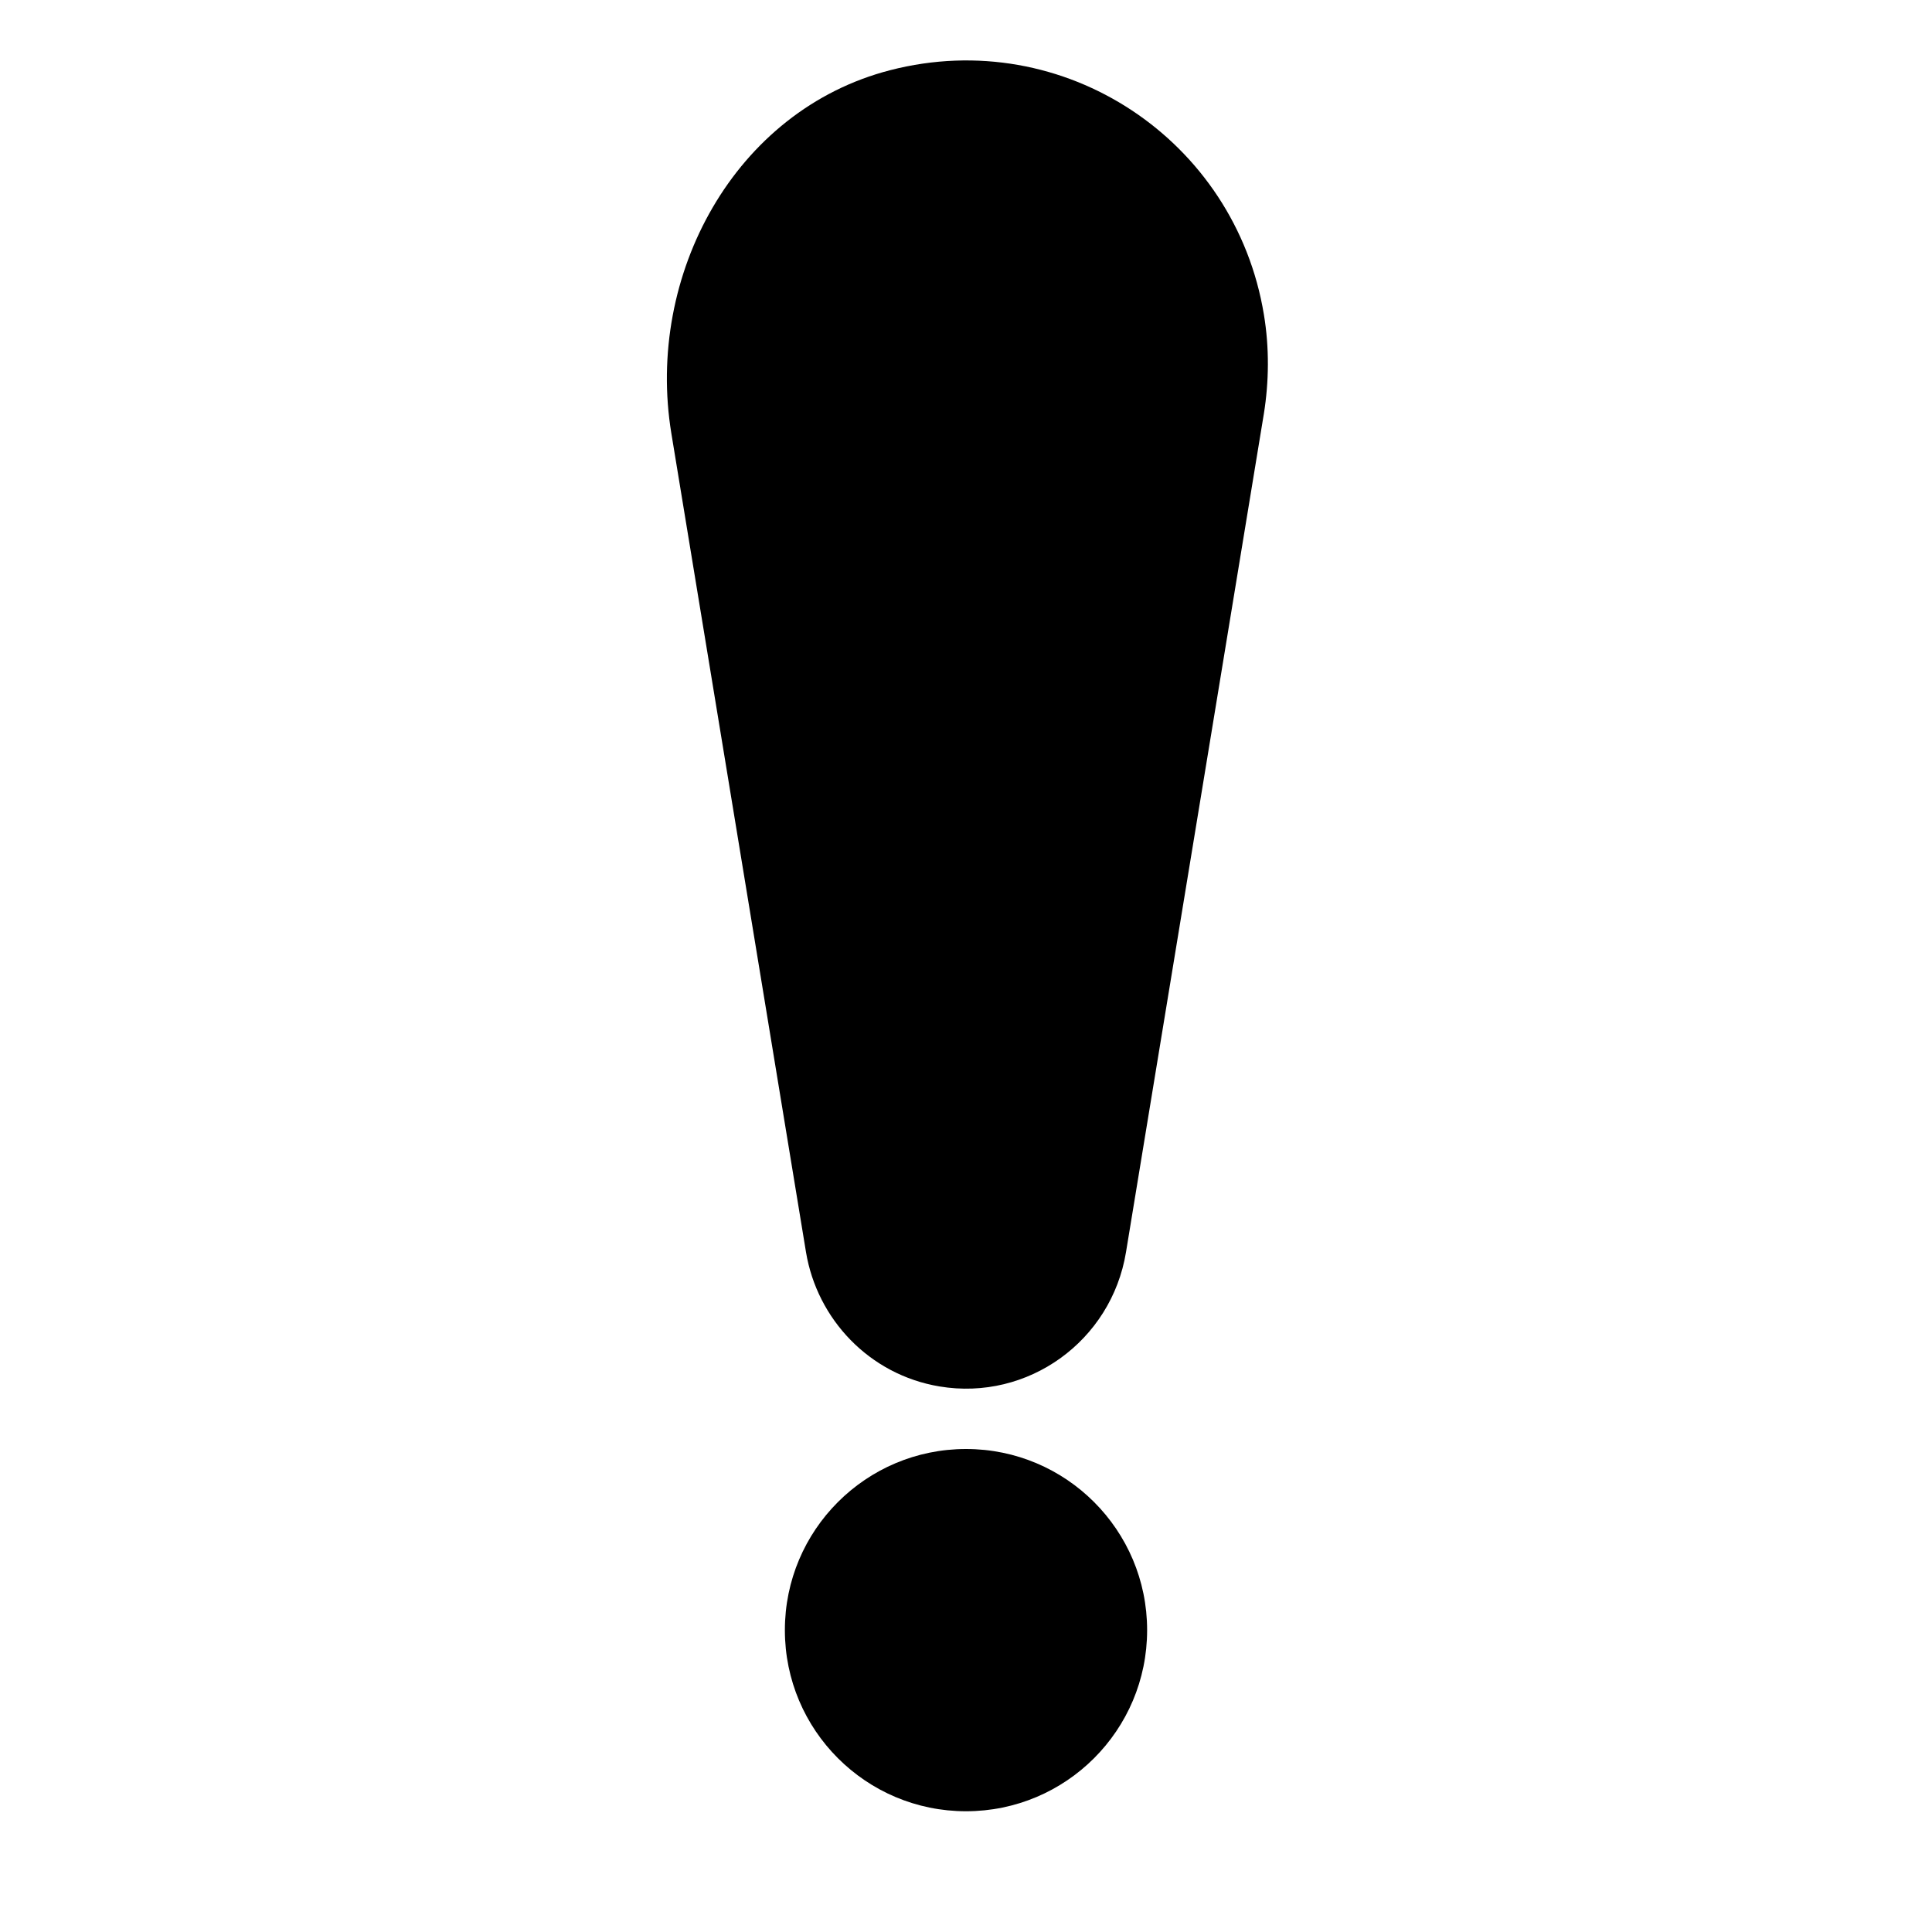 <svg viewBox="8 8 16 16" role="presentation">
  <g>
    <circle class="ui-icon__outline" cx="16" cy="21.5" r="1"></circle>
    <path class="ui-icon__outline" d="M17.981,11.267l-0.99,6.88c-0.078,0.543-0.585,0.92-1.131,0.843c-0.45-0.064-0.787-0.417-0.849-0.843
            l-0.99-6.88c-0.156-1.086,0.604-2.092,1.697-2.247s2.107,0.599,2.263,1.685
            C18.008,10.893,18.005,11.088,17.981,11.267z"></path>
  </g>
  <g>
    <circle class="ui-icon__filled" cx="16" cy="21.5" r="1.5"></circle>
    <path class="ui-icon__filled" d="M18.467,11.425l-1.142,6.945c-0.121,0.736-0.812,1.234-1.544,1.112c-0.582-0.097-1.014-0.558-1.106-1.112
            l-1.115-6.78c-0.216-1.312,0.525-2.678,1.813-3.009c1.441-0.371,2.857,0.581,3.094,2.024
            C18.513,10.88,18.509,11.163,18.467,11.425z"></path>
  </g>
</svg>

